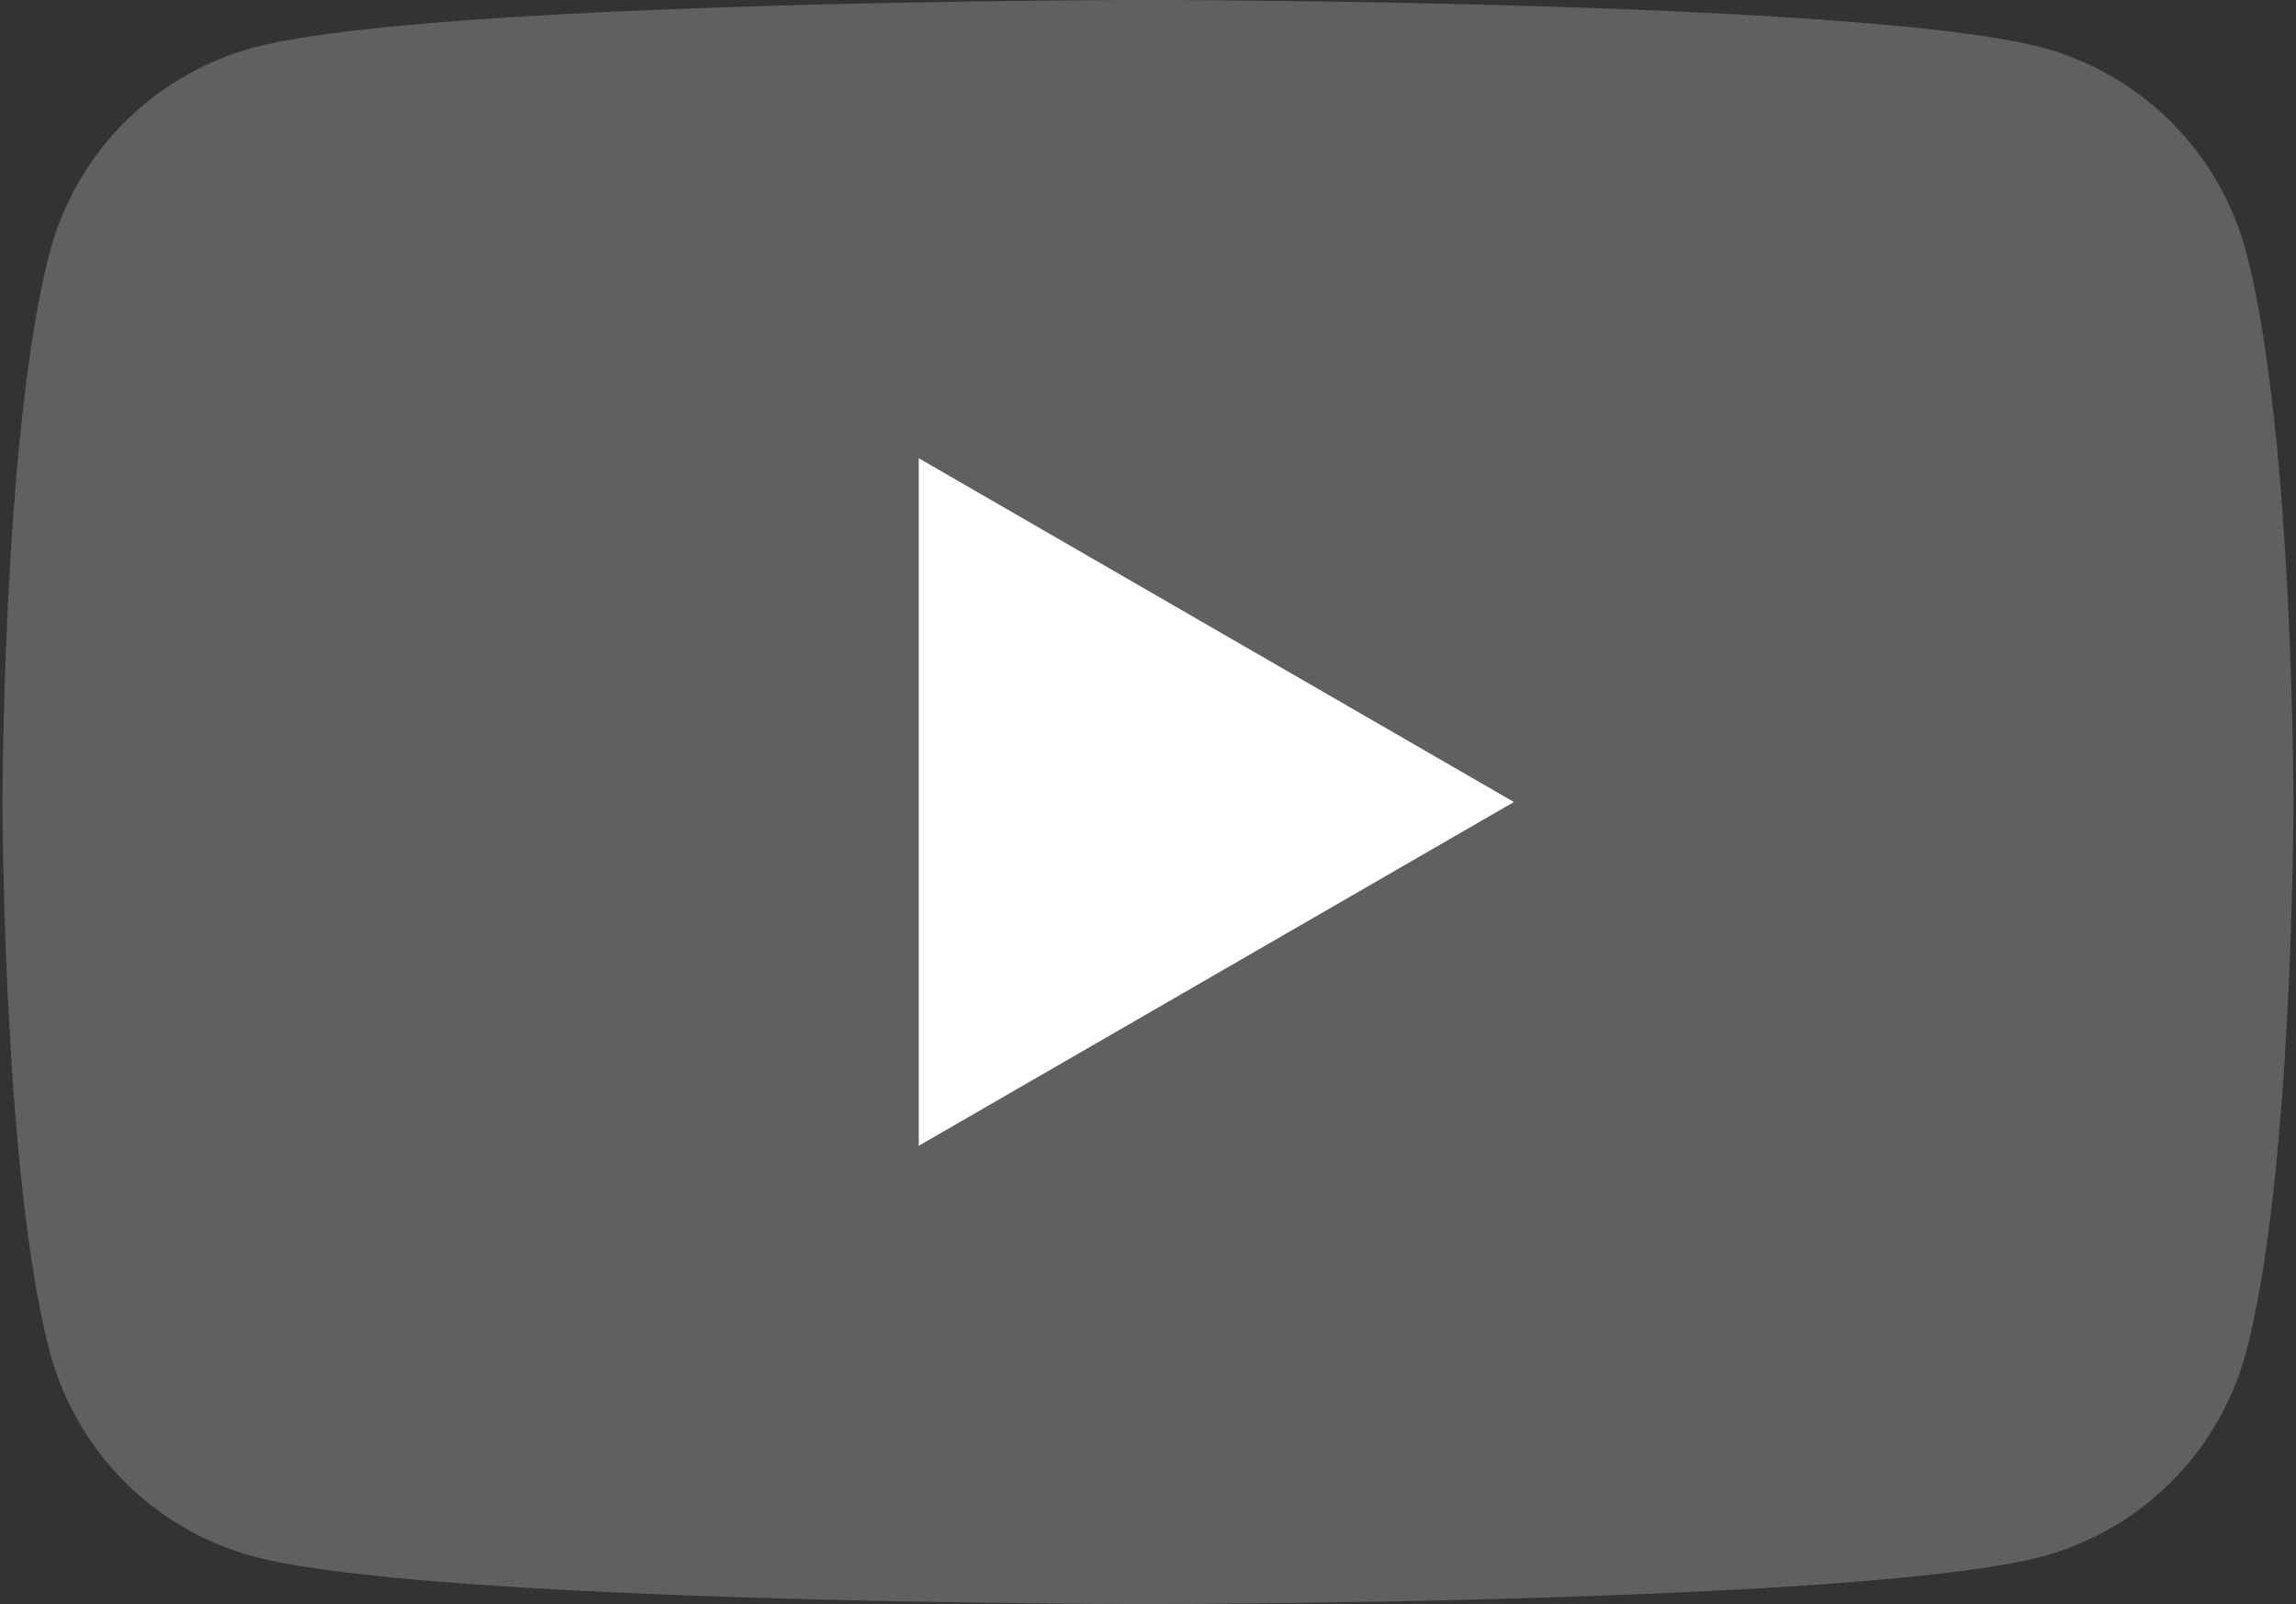 <svg xmlns="http://www.w3.org/2000/svg" viewBox="0 0 63 44"><rect x="0" y="0" width="63" height="44" fill="#333333" stroke="none"/><defs><style>.cls-1{fill:#606060;}.cls-2{fill:#fff;}</style></defs><title>website-social-icons</title><g id="Youtube"><path class="cls-1" d="M61.62,6.87a7.92,7.92,0,0,0-5.56-5.56C51.16,0,31.5,0,31.5,0S11.84,0,6.94,1.31A7.92,7.92,0,0,0,1.38,6.87C.07,11.77.07,22,.07,22s0,10.23,1.31,15.13a7.92,7.92,0,0,0,5.56,5.56C11.84,44,31.5,44,31.5,44s19.66,0,24.56-1.31a7.92,7.92,0,0,0,5.56-5.56C62.93,32.23,62.93,22,62.93,22S62.93,11.77,61.62,6.87Z"/><polygon class="cls-2" points="25.21 31.43 41.54 22 25.21 12.57 25.21 31.43"/></g></svg>